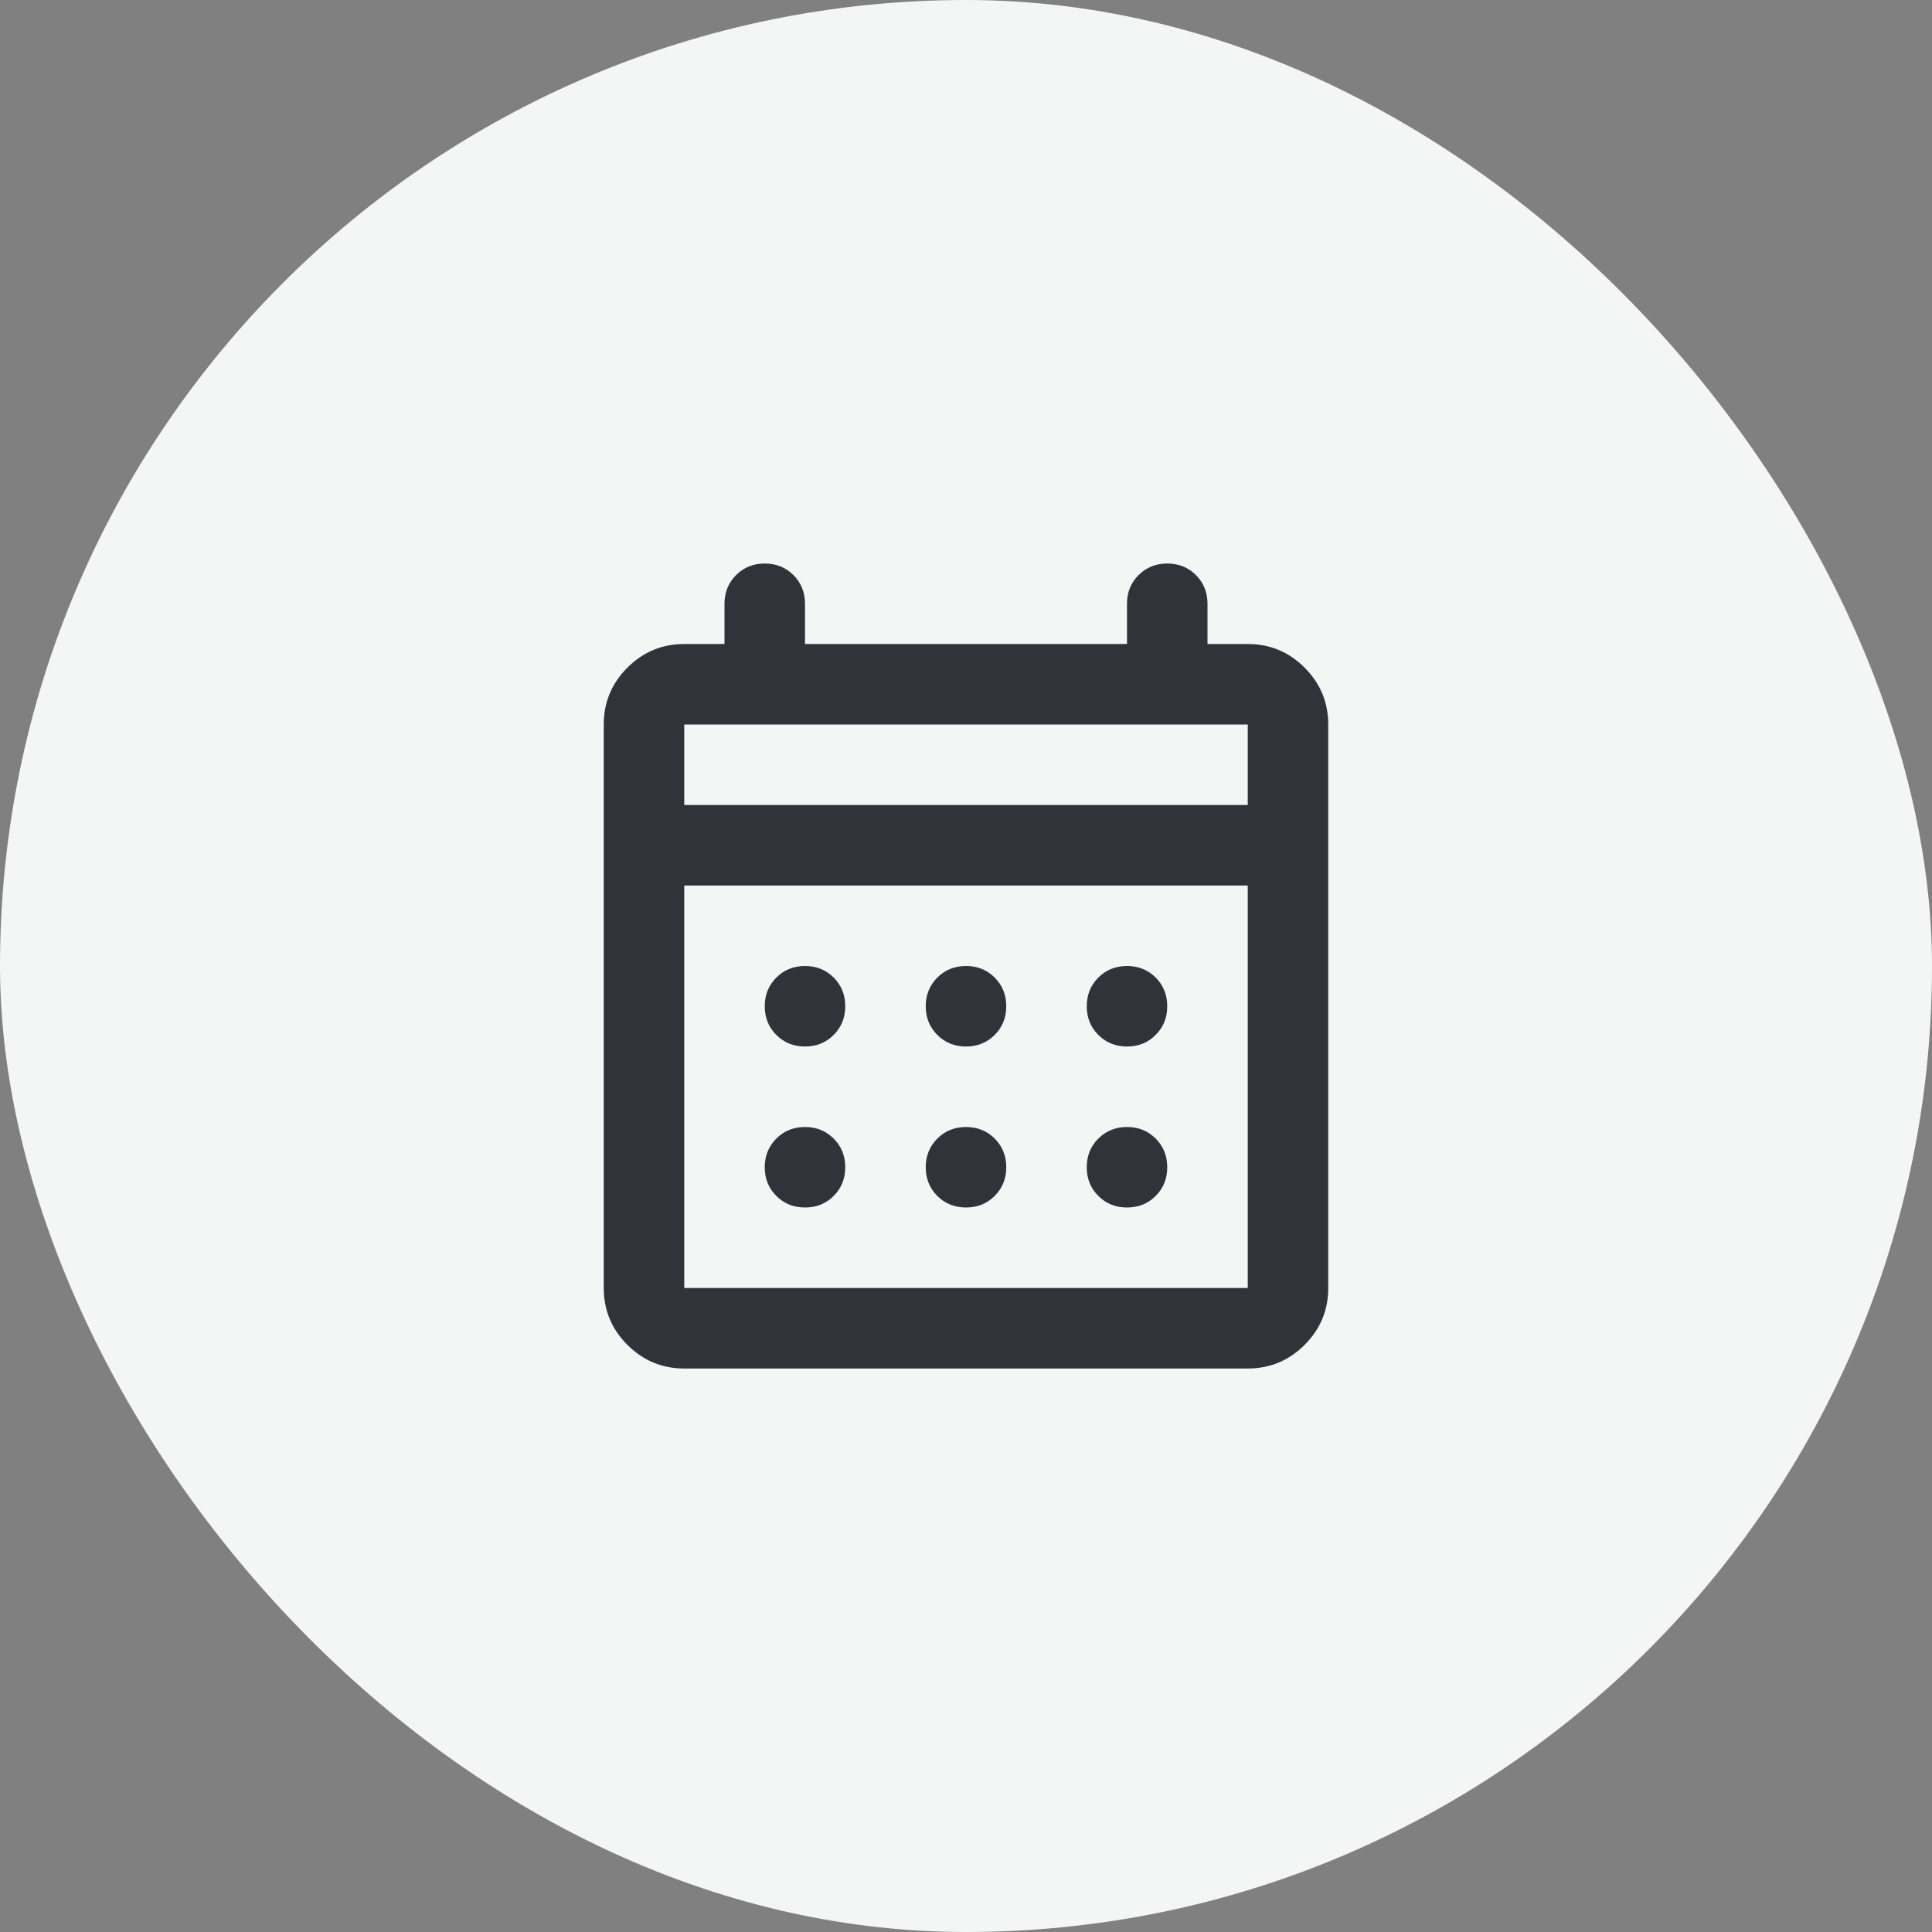 <svg width="80" height="80" viewBox="0 0 80 80" fill="none" xmlns="http://www.w3.org/2000/svg">
<rect x="0" y="0" width="80" height="80" fill="#808080" stroke="none"/>
<rect width="80" height="80" rx="40" fill="#F4F5F5"/>
<mask id="mask0_1646_39124" style="mask-type:alpha" maskUnits="userSpaceOnUse" x="20" y="20" width="40" height="40">
<rect x="20" y="20" width="40" height="40" fill="#D9D9D9"/>
</mask>
<g mask="url(#mask0_1646_39124)">
<path d="M28.333 56.667C27.417 56.667 26.632 56.34 25.979 55.688C25.326 55.035 25 54.25 25 53.334V30C25 29.084 25.326 28.299 25.979 27.646C26.632 26.993 27.417 26.667 28.333 26.667H30V25C30 24.528 30.16 24.132 30.479 23.813C30.799 23.493 31.194 23.334 31.667 23.334C32.139 23.334 32.535 23.493 32.854 23.813C33.174 24.132 33.333 24.528 33.333 25V26.667H46.667V25C46.667 24.528 46.826 24.132 47.146 23.813C47.465 23.493 47.861 23.334 48.333 23.334C48.806 23.334 49.201 23.493 49.521 23.813C49.84 24.132 50 24.528 50 25V26.667H51.667C52.583 26.667 53.368 26.993 54.021 27.646C54.674 28.299 55 29.084 55 30V53.334C55 54.25 54.674 55.035 54.021 55.688C53.368 56.34 52.583 56.667 51.667 56.667H28.333ZM28.333 53.334H51.667V36.667H28.333V53.334ZM28.333 33.334H51.667V30H28.333V33.334ZM40 43.334C39.528 43.334 39.132 43.174 38.812 42.854C38.493 42.535 38.333 42.139 38.333 41.667C38.333 41.195 38.493 40.799 38.812 40.479C39.132 40.16 39.528 40 40 40C40.472 40 40.868 40.16 41.188 40.479C41.507 40.799 41.667 41.195 41.667 41.667C41.667 42.139 41.507 42.535 41.188 42.854C40.868 43.174 40.472 43.334 40 43.334ZM33.333 43.334C32.861 43.334 32.465 43.174 32.146 42.854C31.826 42.535 31.667 42.139 31.667 41.667C31.667 41.195 31.826 40.799 32.146 40.479C32.465 40.16 32.861 40 33.333 40C33.806 40 34.201 40.16 34.521 40.479C34.84 40.799 35 41.195 35 41.667C35 42.139 34.84 42.535 34.521 42.854C34.201 43.174 33.806 43.334 33.333 43.334ZM46.667 43.334C46.194 43.334 45.799 43.174 45.479 42.854C45.16 42.535 45 42.139 45 41.667C45 41.195 45.16 40.799 45.479 40.479C45.799 40.16 46.194 40 46.667 40C47.139 40 47.535 40.16 47.854 40.479C48.174 40.799 48.333 41.195 48.333 41.667C48.333 42.139 48.174 42.535 47.854 42.854C47.535 43.174 47.139 43.334 46.667 43.334ZM40 50C39.528 50 39.132 49.84 38.812 49.521C38.493 49.202 38.333 48.806 38.333 48.334C38.333 47.861 38.493 47.465 38.812 47.146C39.132 46.827 39.528 46.667 40 46.667C40.472 46.667 40.868 46.827 41.188 47.146C41.507 47.465 41.667 47.861 41.667 48.334C41.667 48.806 41.507 49.202 41.188 49.521C40.868 49.84 40.472 50 40 50ZM33.333 50C32.861 50 32.465 49.84 32.146 49.521C31.826 49.202 31.667 48.806 31.667 48.334C31.667 47.861 31.826 47.465 32.146 47.146C32.465 46.827 32.861 46.667 33.333 46.667C33.806 46.667 34.201 46.827 34.521 47.146C34.84 47.465 35 47.861 35 48.334C35 48.806 34.84 49.202 34.521 49.521C34.201 49.84 33.806 50 33.333 50ZM46.667 50C46.194 50 45.799 49.84 45.479 49.521C45.16 49.202 45 48.806 45 48.334C45 47.861 45.16 47.465 45.479 47.146C45.799 46.827 46.194 46.667 46.667 46.667C47.139 46.667 47.535 46.827 47.854 47.146C48.174 47.465 48.333 47.861 48.333 48.334C48.333 48.806 48.174 49.202 47.854 49.521C47.535 49.84 47.139 50 46.667 50Z" fill="#30333A"/>
</g>
</svg>
